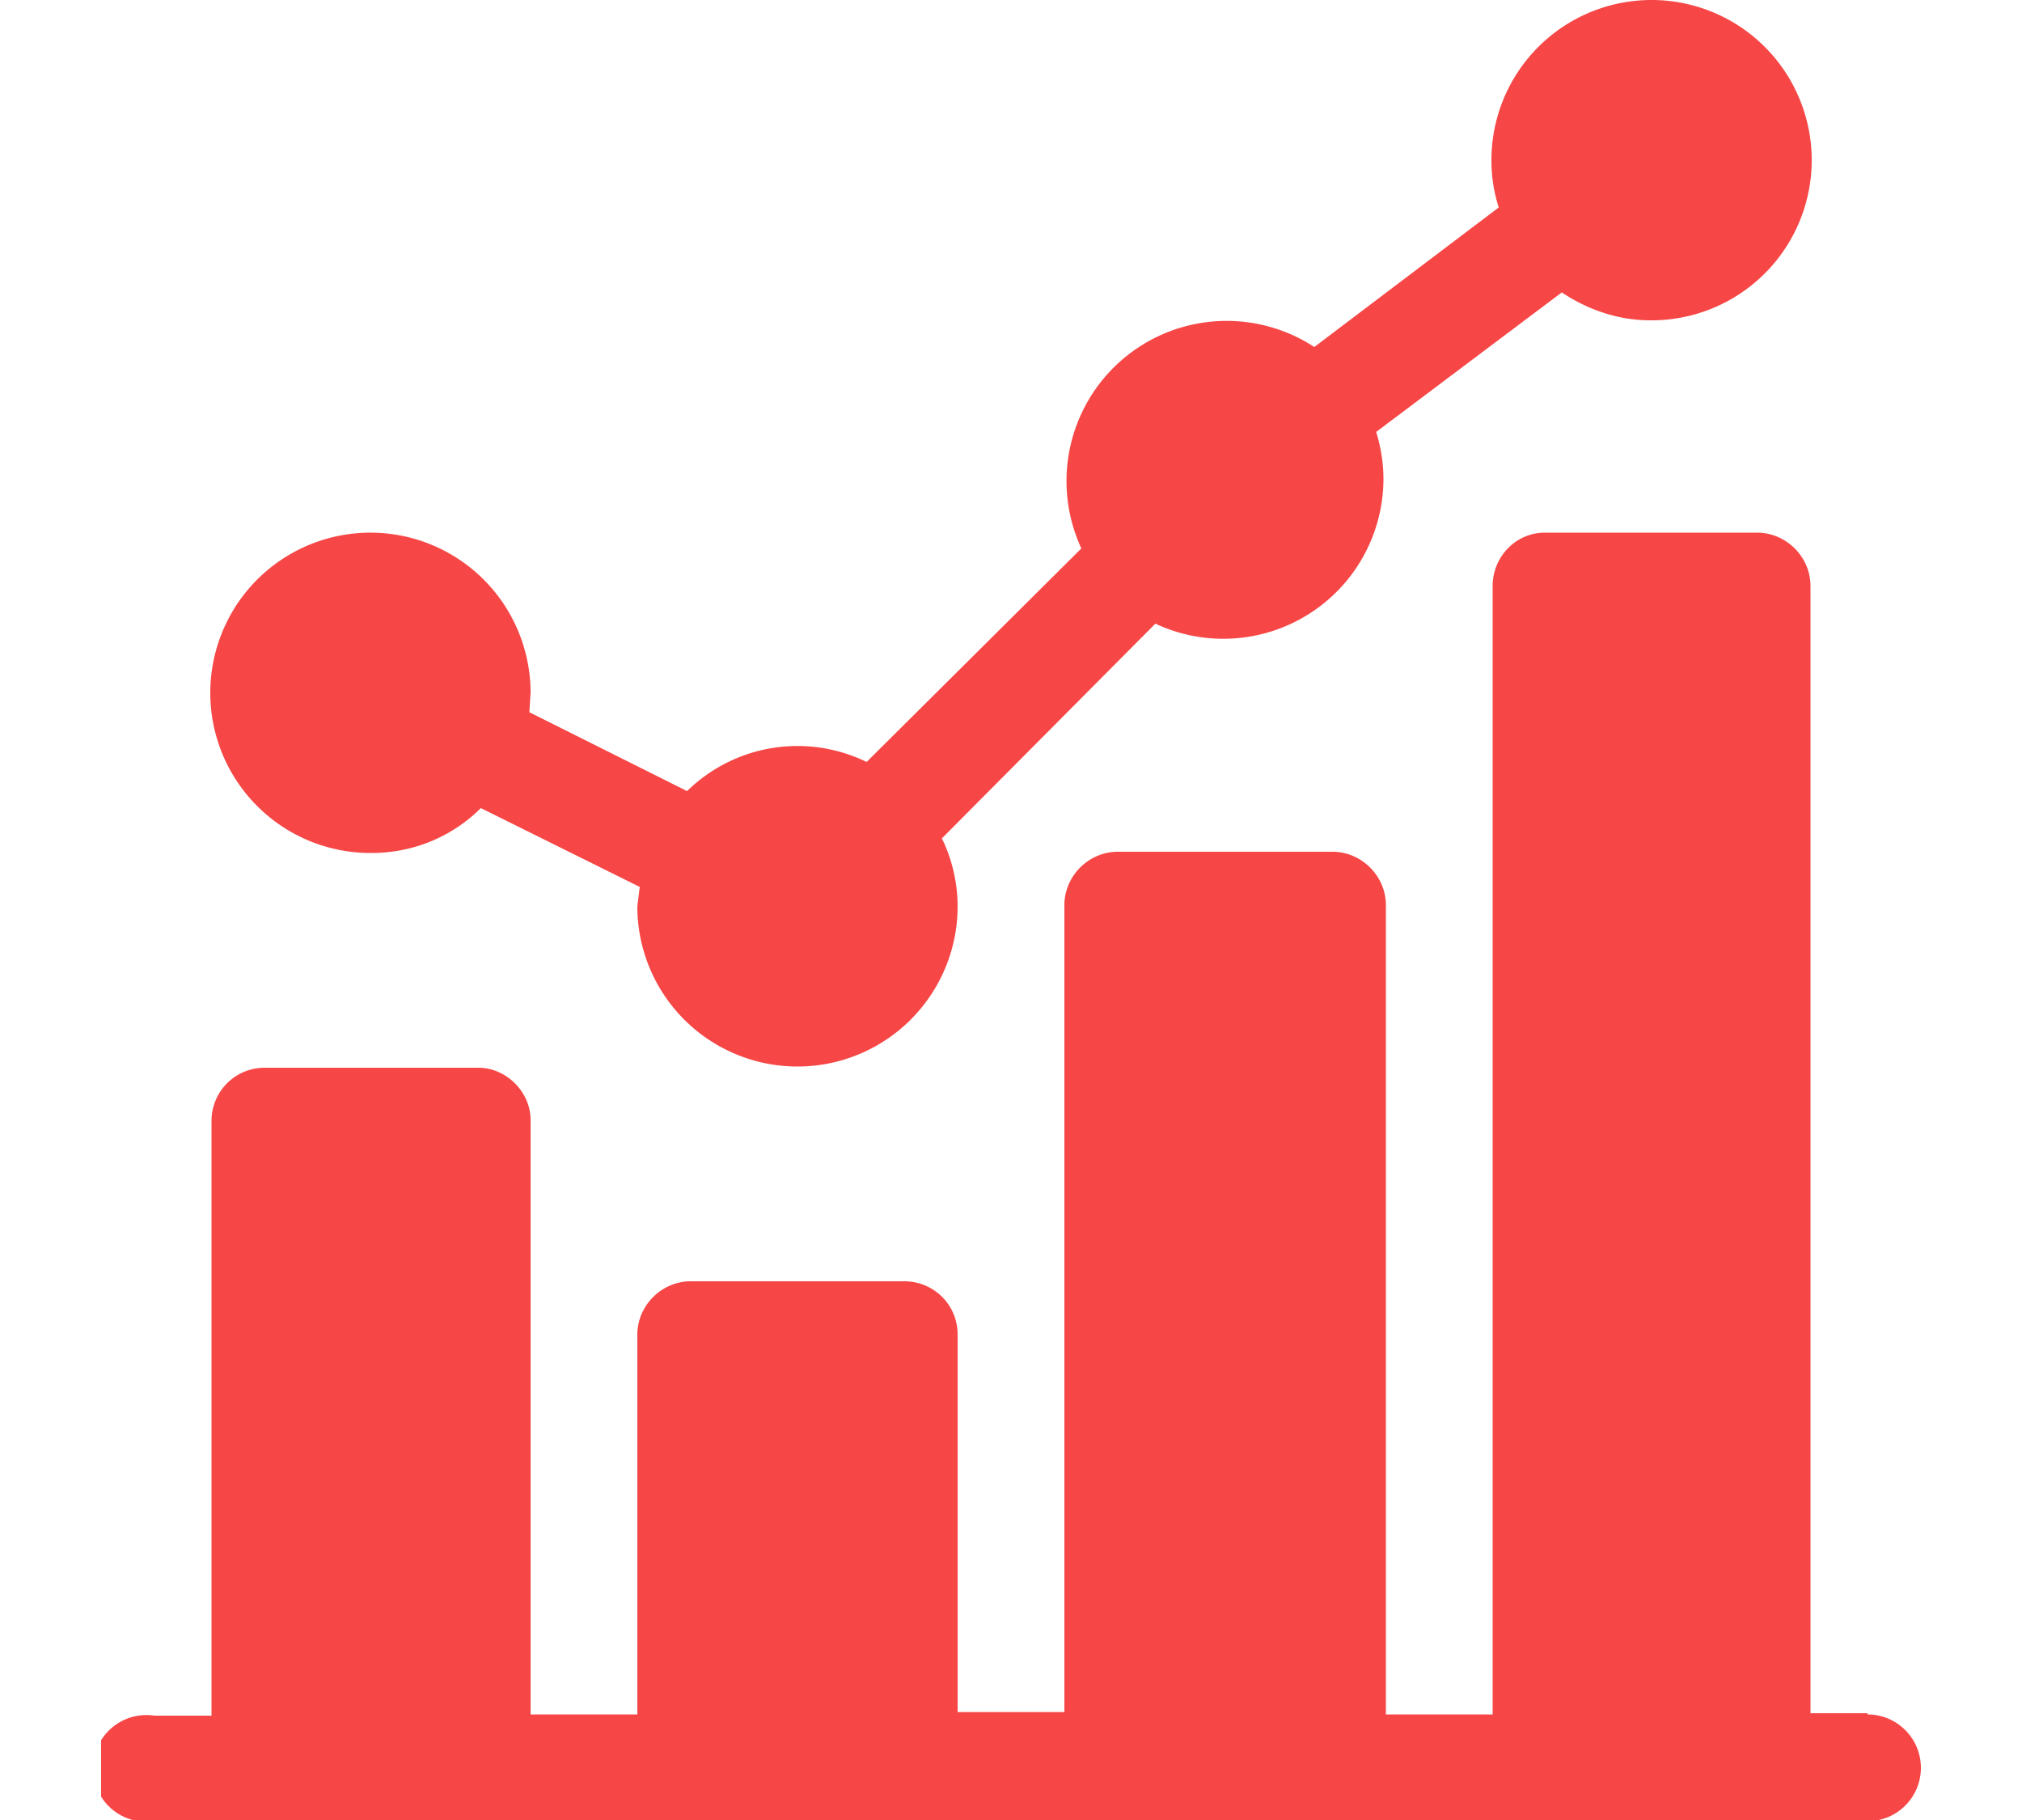 <svg xmlns="http://www.w3.org/2000/svg" width="20" height="18" fill="none" class="tw-w-[18px] tw-h-[18px]" viewBox="0 0 16 15"><g fill="#F74646" clip-path="url(#a)"><path d="M2.73 7.03c.35 0 .67-.14.9-.37l1.31.65-.02.16a1.32 1.32 0 0 0 2.64 0c0-.2-.05-.4-.13-.56l1.76-1.77a1.32 1.32 0 0 0 1.88-1.19c0-.13-.02-.26-.06-.39l1.53-1.15c.21.14.46.23.73.23a1.32 1.32 0 1 0-1.31-1.32c0 .14.02.26.06.39L10.5 2.86a1.32 1.32 0 0 0-1.92 1.66L6.81 6.28a1.3 1.3 0 0 0-1.48.24l-1.3-.65.01-.16a1.32 1.32 0 1 0-1.31 1.32Z"/><path d="M15.06 14.12h-.47V4.83c0-.24-.2-.44-.44-.44H12.4c-.24 0-.43.2-.43.44v9.3h-.88V7.46c0-.24-.2-.44-.44-.44H8.88c-.24 0-.44.2-.44.44v6.65h-.88V11c0-.25-.2-.44-.44-.44H5.36c-.24 0-.44.2-.44.44v3.13h-.88v-4.9c0-.23-.2-.43-.43-.43H1.85c-.25 0-.44.2-.44.44v4.9H.94a.44.44 0 1 0 0 .87h14.12a.44.44 0 1 0 0-.88Z"/></g><defs><clipPath id="a"><path fill="#fff" d="M.5 0h15v15H.5z"/></clipPath></defs></svg>